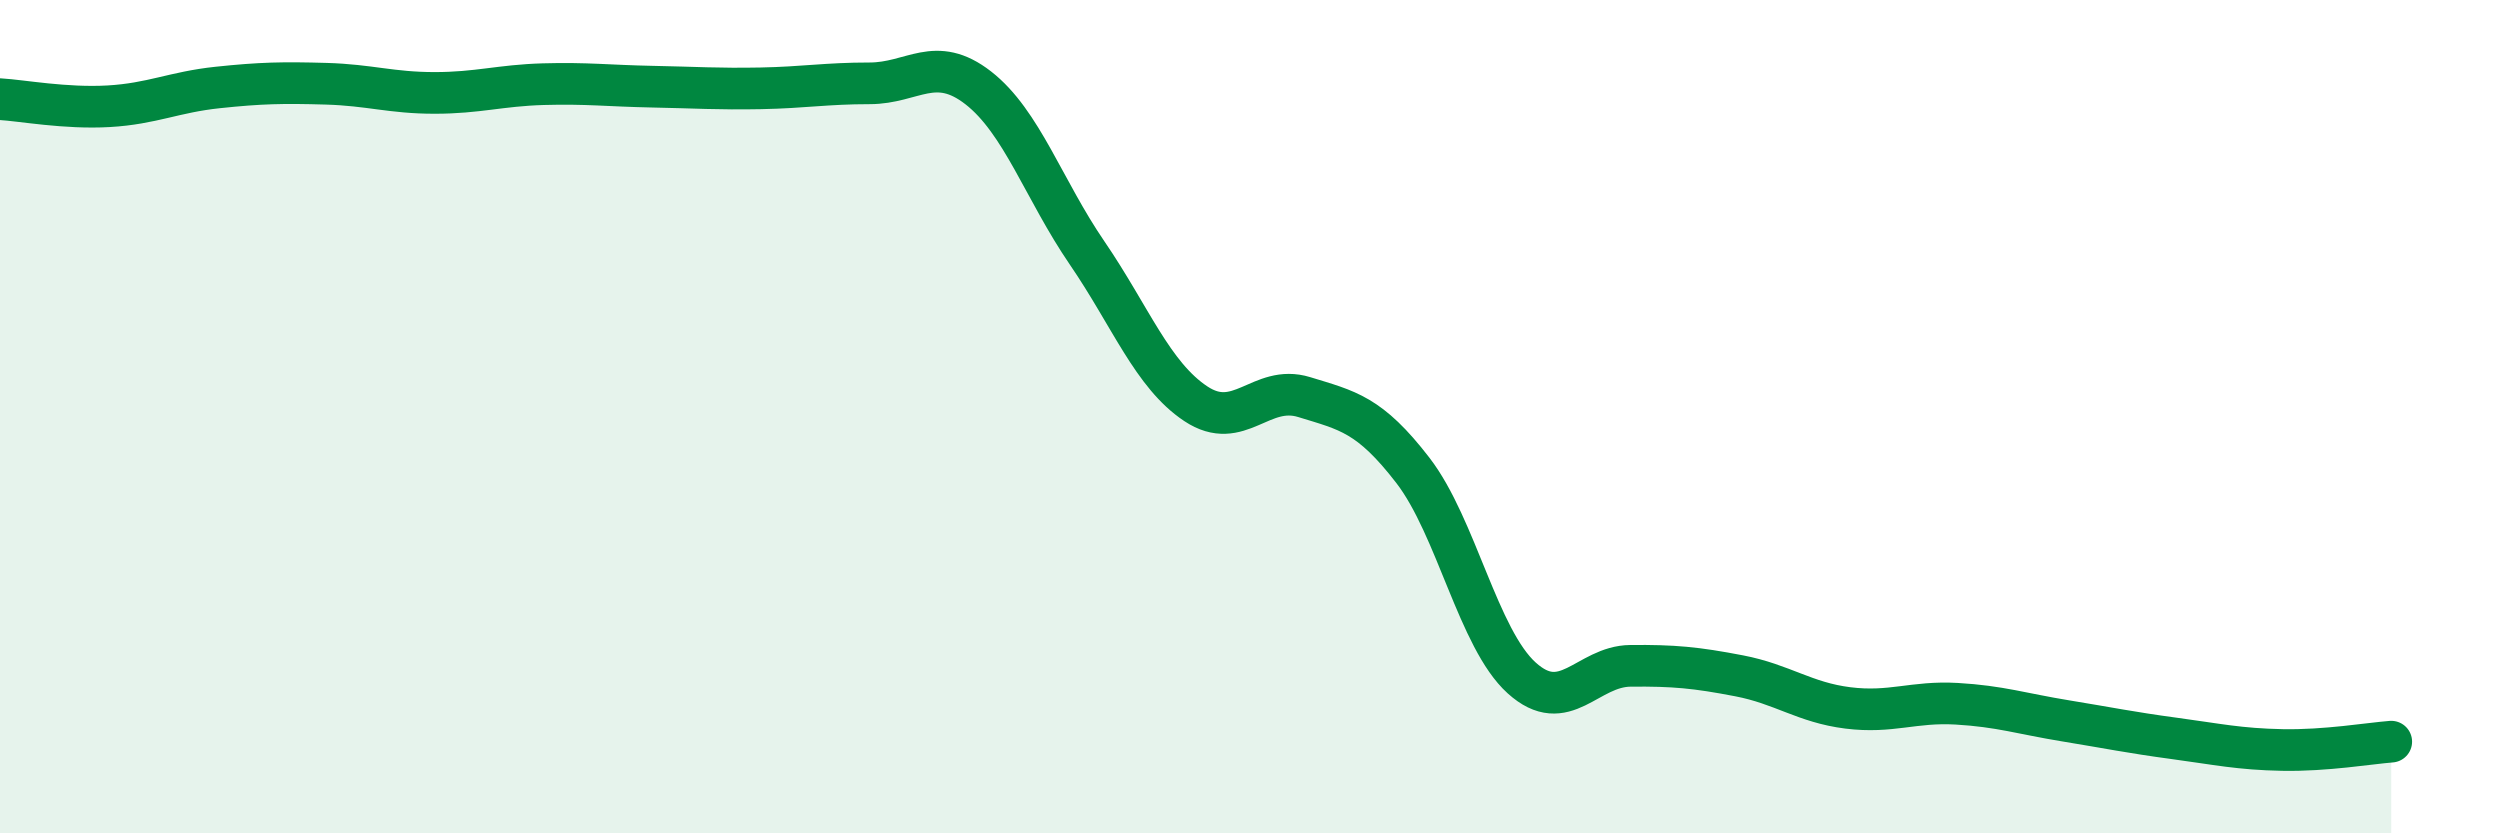 
    <svg width="60" height="20" viewBox="0 0 60 20" xmlns="http://www.w3.org/2000/svg">
      <path
        d="M 0,2.38 C 0.52,2.41 1.57,2.61 2.61,2.55 C 3.65,2.49 4.18,2.21 5.22,2.1 C 6.26,1.99 6.79,1.98 7.83,2.01 C 8.87,2.04 9.39,2.23 10.43,2.23 C 11.47,2.23 12,2.05 13.04,2.02 C 14.08,1.99 14.61,2.06 15.65,2.08 C 16.69,2.1 17.22,2.14 18.26,2.12 C 19.3,2.1 19.83,2 20.87,2 C 21.91,2 22.44,1.3 23.48,2.11 C 24.52,2.92 25.05,4.55 26.09,6.07 C 27.13,7.59 27.66,9 28.7,9.69 C 29.74,10.38 30.26,9.21 31.3,9.53 C 32.34,9.85 32.87,9.94 33.91,11.29 C 34.95,12.64 35.48,15.33 36.52,16.27 C 37.56,17.21 38.09,15.99 39.13,15.98 C 40.17,15.97 40.7,16.02 41.74,16.22 C 42.78,16.42 43.31,16.86 44.35,16.99 C 45.39,17.12 45.92,16.83 46.96,16.89 C 48,16.95 48.53,17.13 49.57,17.3 C 50.61,17.47 51.13,17.58 52.17,17.72 C 53.21,17.86 53.74,17.98 54.78,18 C 55.82,18.02 56.87,17.84 57.39,17.8L57.39 20L0 20Z"
        fill="#008740"
        opacity="0.1"
        stroke-linecap="round"
        stroke-linejoin="round"
      />
      <path
        d="M 0,2.38 C 0.52,2.41 1.57,2.61 2.61,2.55 C 3.65,2.49 4.18,2.21 5.22,2.1 C 6.26,1.99 6.79,1.98 7.83,2.01 C 8.87,2.04 9.39,2.23 10.43,2.23 C 11.47,2.23 12,2.05 13.04,2.02 C 14.08,1.99 14.61,2.06 15.65,2.08 C 16.69,2.1 17.22,2.14 18.26,2.12 C 19.3,2.1 19.83,2 20.87,2 C 21.91,2 22.44,1.3 23.48,2.11 C 24.52,2.92 25.05,4.55 26.09,6.07 C 27.13,7.59 27.66,9 28.7,9.69 C 29.74,10.38 30.26,9.21 31.3,9.53 C 32.34,9.85 32.87,9.94 33.91,11.29 C 34.95,12.64 35.48,15.33 36.52,16.27 C 37.56,17.21 38.09,15.99 39.13,15.98 C 40.17,15.97 40.7,16.02 41.74,16.22 C 42.78,16.42 43.31,16.86 44.35,16.99 C 45.39,17.12 45.92,16.83 46.96,16.89 C 48,16.95 48.53,17.13 49.57,17.3 C 50.61,17.47 51.13,17.58 52.17,17.72 C 53.21,17.86 53.74,17.98 54.78,18 C 55.82,18.02 56.87,17.84 57.39,17.8"
        stroke="#008740"
        stroke-width="1"
        fill="none"
        stroke-linecap="round"
        stroke-linejoin="round"
      />
    </svg>
  